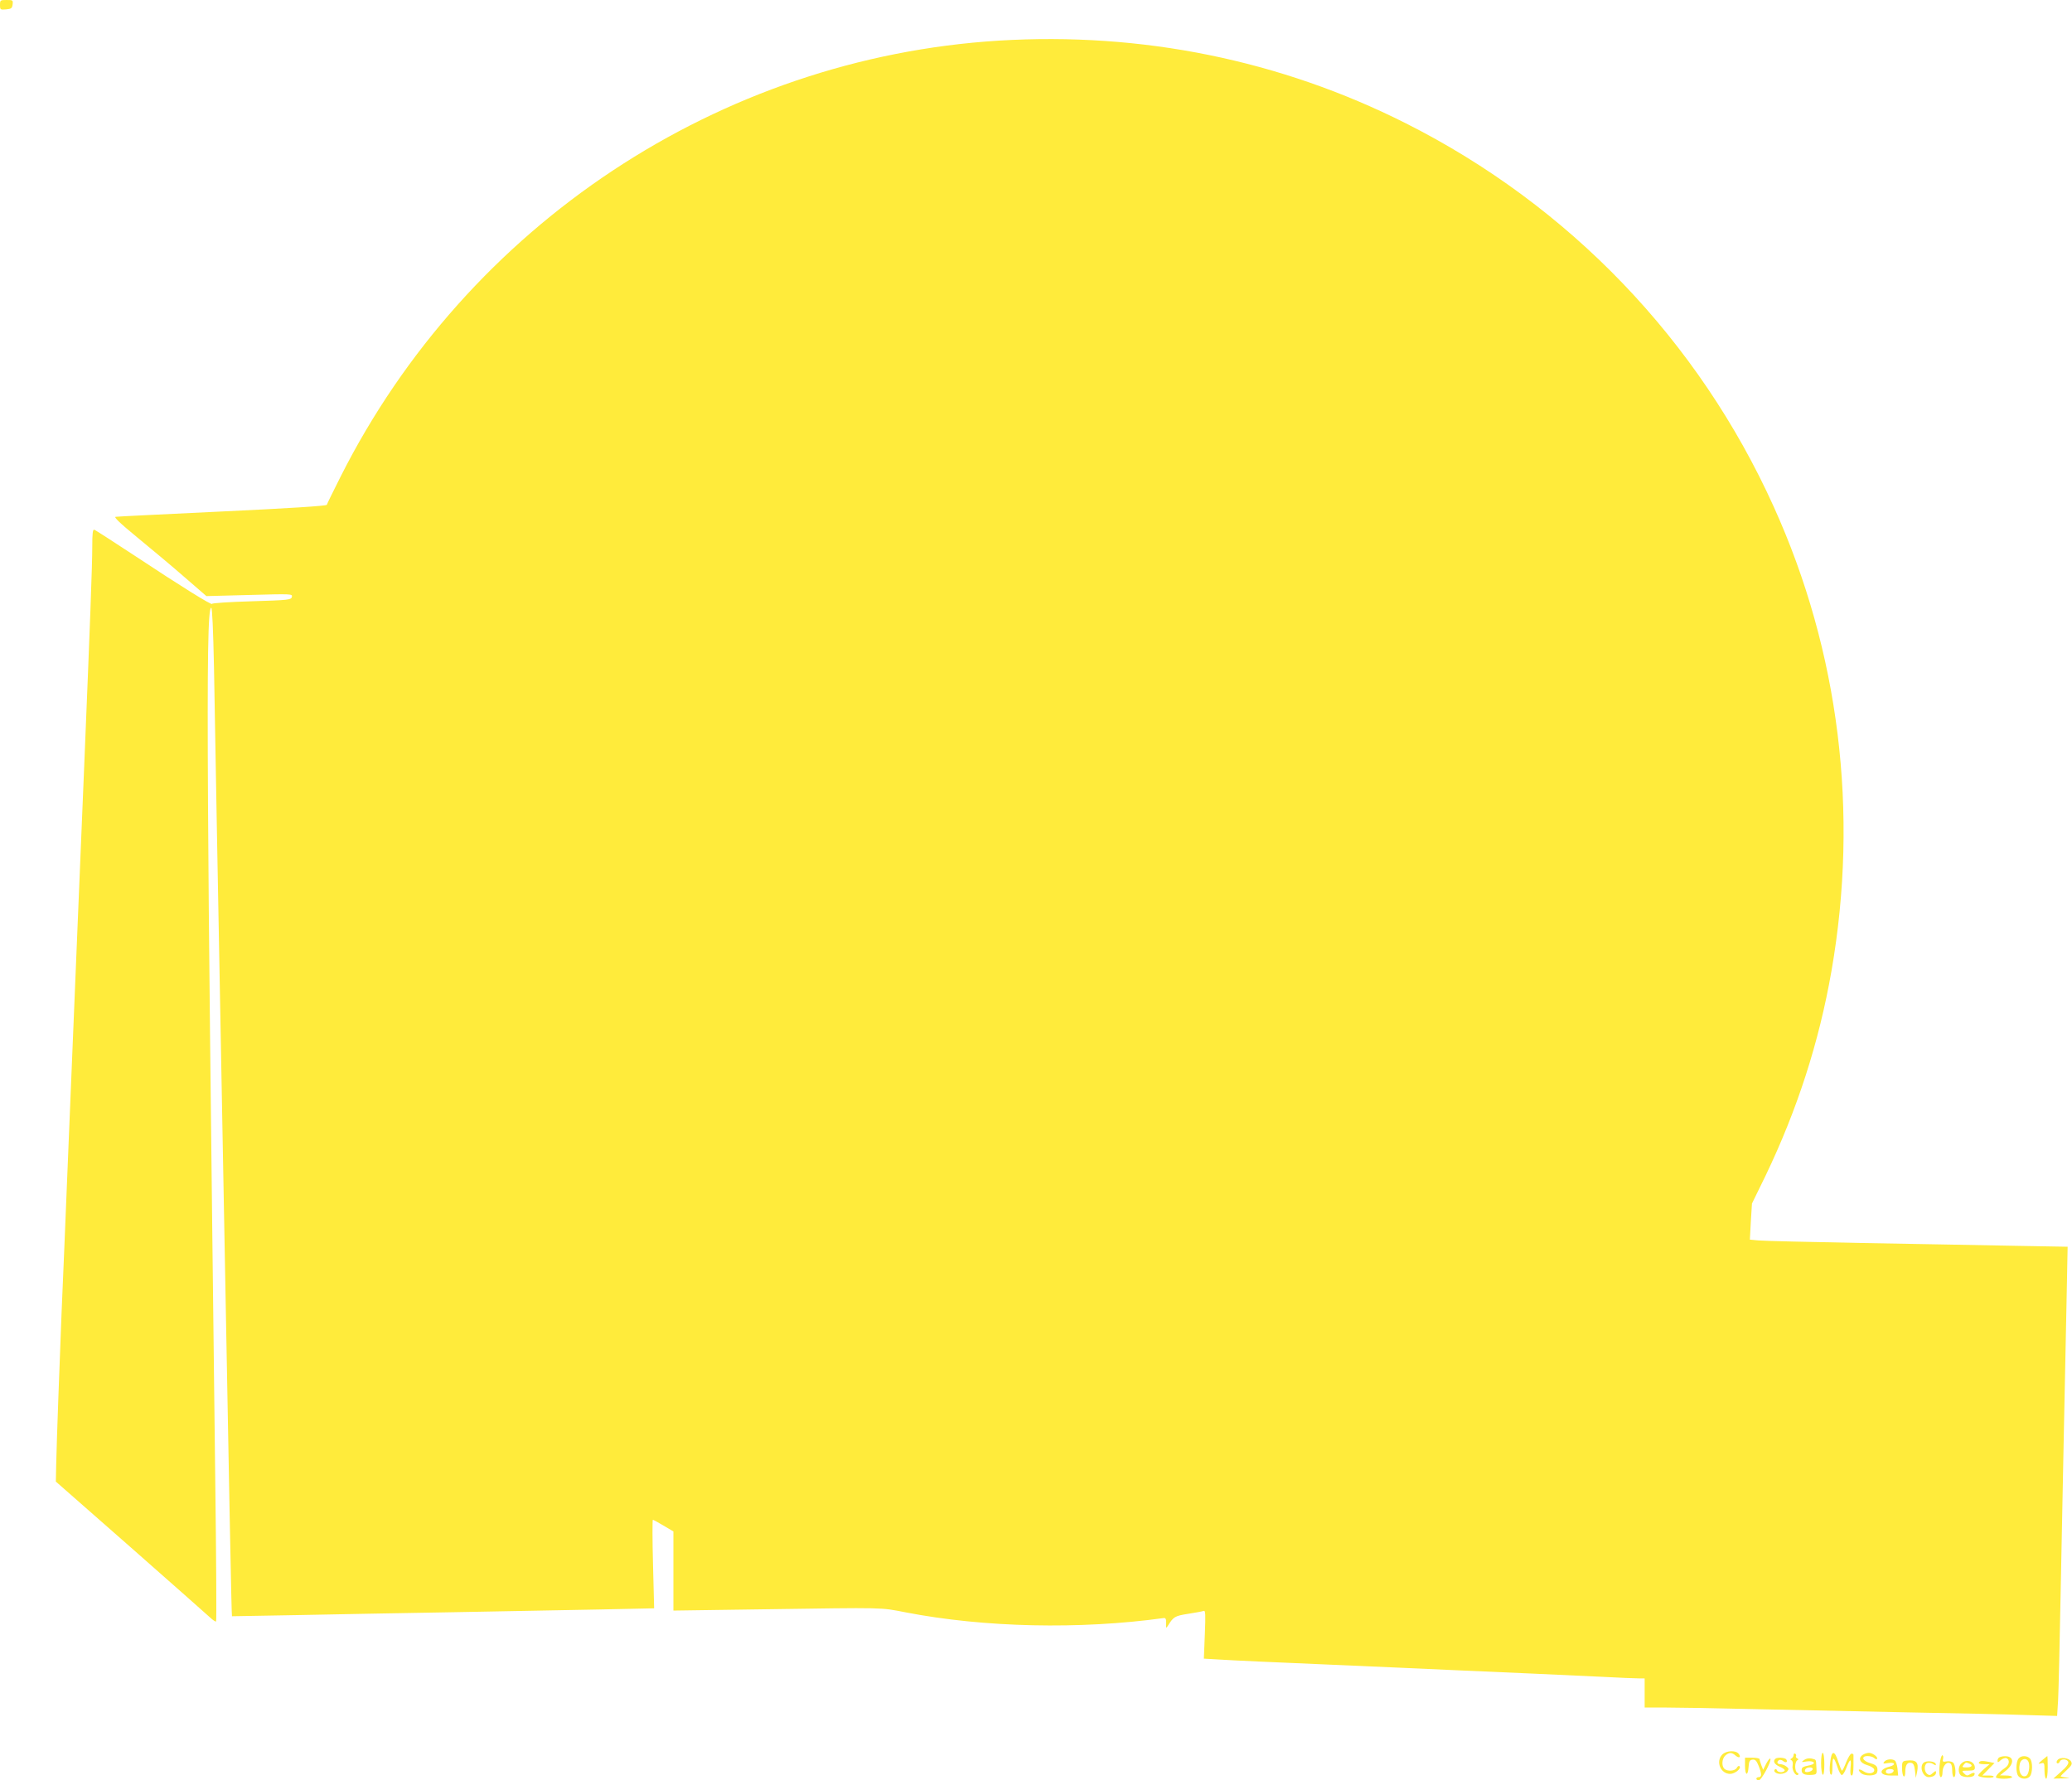 <?xml version="1.0" standalone="no"?>
<!DOCTYPE svg PUBLIC "-//W3C//DTD SVG 20010904//EN"
 "http://www.w3.org/TR/2001/REC-SVG-20010904/DTD/svg10.dtd">
<svg version="1.0" xmlns="http://www.w3.org/2000/svg"
 width="1280pt" height="1100pt" viewBox="0 0 1280 1100"
 preserveAspectRatio="xMidYMid meet">
<g transform="translate(0,1100) scale(0.1,-0.1)"
fill="#ffeb3b" stroke="none">
<path d="M0 10969 c0 -29 2 -30 38 -27 32 3 37 7 40 31 3 26 1 27 -37 27 -39
0 -41 -1 -41 -31z"/>
<path d="M6170 10749 c-1725 -107 -3282 -1138 -4066 -2694 -45 -90 -84 -168
-85 -174 -3 -7 -241 -22 -644 -41 -352 -17 -649 -31 -660 -33 -14 -1 23 -37
135 -129 85 -70 216 -179 290 -244 l135 -117 267 7 c260 7 266 7 261 -12 -4
-18 -19 -20 -249 -27 -134 -4 -244 -11 -244 -16 0 -11 -187 105 -480 299 -129
85 -241 157 -247 159 -10 4 -13 -21 -13 -105 0 -110 -13 -464 -50 -1359 -11
-266 -29 -700 -40 -965 -11 -266 -36 -865 -55 -1333 -19 -467 -39 -956 -45
-1085 -11 -273 -30 -790 -33 -934 l-2 -100 460 -404 c253 -223 475 -419 492
-435 18 -17 35 -28 38 -25 3 3 1 385 -5 849 -31 2588 -40 3362 -45 4199 -5
906 0 1215 20 1215 6 0 12 -134 17 -370 9 -509 26 -1467 38 -2085 5 -283 14
-767 20 -1075 36 -1956 50 -2699 53 -2701 1 0 180 3 397 7 217 4 656 13 975
18 319 6 728 14 908 17 l328 7 -7 273 c-4 151 -4 274 -1 274 3 0 33 -16 66
-36 l61 -36 0 -245 0 -244 563 8 c754 11 712 12 872 -19 486 -94 1075 -107
1595 -35 11 1 15 -7 14 -33 -2 -30 0 -32 10 -16 35 57 43 62 126 75 45 7 88
15 96 18 11 4 12 -20 7 -145 l-6 -150 104 -6 c57 -4 361 -18 674 -31 314 -14
669 -29 790 -35 121 -5 326 -14 455 -20 129 -6 324 -15 433 -20 109 -6 214
-10 233 -10 l34 0 0 -90 0 -90 128 0 c70 0 321 -4 557 -10 237 -5 662 -14 945
-20 283 -5 606 -12 716 -16 l202 -6 6 94 c3 51 10 354 16 673 6 319 15 769 20
1000 5 231 12 580 16 776 l7 356 -339 6 c-186 4 -604 11 -929 17 -324 6 -614
13 -643 16 l-52 5 6 112 7 111 83 170 c196 408 331 825 408 1266 171 980 48
1975 -356 2868 -464 1028 -1263 1861 -2273 2370 -776 391 -1633 565 -2515 511z"/>
<path d="M10640 160 c-43 -43 -11 -120 48 -120 30 0 71 34 58 47 -4 5 -12 0
-17 -10 -11 -20 -59 -23 -77 -5 -18 18 -14 63 6 81 23 21 41 21 64 0 22 -19
36 -10 18 12 -18 22 -76 19 -100 -5z"/>
<path d="M11080 156 c0 -8 -6 -17 -12 -20 -10 -5 -10 -7 -1 -12 7 -3 10 -16 7
-33 -6 -28 21 -70 35 -55 3 4 0 9 -6 11 -7 3 -13 20 -13 38 0 18 6 36 13 39 9
5 9 7 -1 12 -6 3 -10 10 -7 14 3 5 1 11 -5 15 -5 3 -10 0 -10 -9z"/>
<path d="M11250 106 c0 -36 5 -68 10 -71 6 -4 10 20 10 64 0 41 -4 71 -10 71
-6 0 -10 -28 -10 -64z"/>
<path d="M11306 109 c-5 -40 -3 -66 3 -72 8 -8 11 6 11 48 0 66 8 65 31 -3 8
-25 20 -47 26 -49 6 -2 19 17 28 42 24 62 33 64 27 5 -3 -33 -1 -50 7 -50 7 0
11 22 11 60 0 33 0 63 0 68 0 4 -5 7 -12 7 -7 0 -21 -24 -33 -53 -11 -28 -22
-52 -26 -52 -3 0 -13 25 -23 55 -23 74 -42 72 -50 -6z"/>
<path d="M11506 157 c-29 -21 -16 -50 29 -63 22 -6 41 -18 43 -27 5 -24 -35
-31 -64 -12 -30 20 -42 14 -19 -9 17 -17 71 -21 93 -7 8 4 12 19 10 32 -2 18
-13 26 -43 35 -49 13 -61 44 -18 44 16 0 34 -5 41 -12 6 -6 14 -9 17 -6 10 10
-26 38 -49 38 -12 0 -30 -6 -40 -13z"/>
<path d="M11986 122 c-9 -56 -7 -102 4 -102 6 0 10 13 10 28 0 37 22 67 44 59
11 -4 16 -19 16 -47 0 -22 5 -40 10 -40 16 0 12 76 -5 90 -8 7 -27 10 -41 7
-21 -4 -25 -1 -21 14 3 11 2 21 -3 24 -4 2 -10 -12 -14 -33z"/>
<path d="M12353 143 c-7 -2 -13 -12 -13 -20 0 -14 3 -14 20 2 10 9 26 15 35
12 23 -9 18 -43 -9 -60 -31 -21 -56 -46 -56 -58 0 -5 23 -9 50 -9 28 0 50 5
50 10 0 6 -17 10 -37 10 l-38 1 38 30 c54 45 48 91 -11 88 -9 0 -23 -3 -29 -6z"/>
<path d="M12470 135 c-17 -21 -18 -89 -1 -109 17 -20 55 -21 71 -1 17 21 18
89 1 109 -17 20 -55 21 -71 1z m63 -26 c8 -29 -2 -77 -18 -82 -28 -11 -48 27
-38 73 7 37 47 43 56 9z"/>
<path d="M12615 124 c-26 -22 -27 -24 -7 -19 21 6 22 3 22 -44 0 -28 5 -51 10
-51 6 0 10 30 10 70 0 39 -1 70 -2 70 -2 0 -16 -12 -33 -26z"/>
<path d="M10780 90 c0 -61 18 -67 22 -7 2 34 7 43 24 45 17 2 25 -6 38 -38 20
-50 20 -70 1 -70 -8 0 -15 -4 -15 -10 0 -5 7 -10 15 -10 16 0 78 115 72 133
-2 7 -13 -6 -25 -28 l-20 -40 -11 28 c-6 16 -11 33 -11 38 0 5 -20 9 -45 9
l-45 0 0 -50z"/>
<path d="M10967 133 c-16 -15 -5 -35 28 -49 20 -8 33 -19 30 -24 -9 -14 -43
-12 -48 3 -2 6 -8 9 -12 5 -13 -12 6 -28 34 -28 16 0 35 7 42 16 11 14 10 18
-6 30 -10 8 -27 14 -37 14 -20 0 -24 15 -8 25 6 4 18 1 26 -6 16 -13 30 -6 19
10 -7 12 -58 15 -68 4z"/>
<path d="M11145 126 c-19 -14 -18 -15 16 -9 44 6 63 -13 22 -23 -49 -10 -53
-13 -53 -33 0 -22 20 -30 65 -27 28 3 29 4 26 47 -3 52 0 46 -31 54 -15 3 -33
0 -45 -9z m53 -58 c-5 -15 -48 -24 -48 -10 0 14 12 22 33 22 10 0 17 -5 15
-12z"/>
<path d="M12711 126 c-7 -8 -8 -17 -3 -20 6 -3 12 1 16 9 7 20 45 19 53 -1 4
-10 -10 -30 -43 -59 l-49 -44 60 1 c41 1 48 3 23 5 -21 2 -38 6 -38 8 0 3 17
20 38 39 31 29 35 38 26 53 -14 23 -67 29 -83 9z"/>
<path d="M11640 115 c-10 -12 -6 -13 24 -8 43 7 50 -11 9 -22 -69 -17 -65 -55
6 -55 l47 0 -4 43 c-3 23 -10 45 -16 49 -18 13 -53 9 -66 -7z m58 -57 c-7 -20
-48 -23 -48 -4 0 11 9 16 26 16 16 0 24 -5 22 -12z"/>
<path d="M11778 122 c-26 -3 -28 -7 -28 -47 0 -24 5 -47 10 -50 6 -4 10 7 10
27 0 42 12 61 36 56 14 -2 20 -14 24 -48 l5 -45 8 36 c12 61 -4 78 -65 71z"/>
<path d="M11882 108 c-26 -26 -3 -88 33 -88 25 0 45 12 45 28 0 13 -3 12 -20
-3 -16 -15 -22 -15 -35 -5 -20 17 -19 59 1 67 9 3 26 1 36 -6 16 -10 19 -10
16 1 -6 17 -60 22 -76 6z"/>
<path d="M12116 104 c-19 -18 -21 -55 -4 -72 15 -15 74 -16 83 -1 11 17 -2 21
-24 7 -18 -11 -23 -10 -38 5 -16 16 -15 17 25 17 34 0 42 4 42 18 0 40 -54 57
-84 26z m48 0 c27 -10 18 -24 -15 -24 -27 0 -30 2 -19 15 14 17 13 17 34 9z"/>
<path d="M12225 110 c-4 -6 8 -10 30 -10 l36 0 -36 -31 c-19 -17 -35 -35 -35
-39 0 -11 84 -20 95 -9 5 5 -6 9 -30 9 l-39 0 38 39 37 38 -32 7 c-43 8 -57 8
-64 -4z"/>
</g>
</svg>
